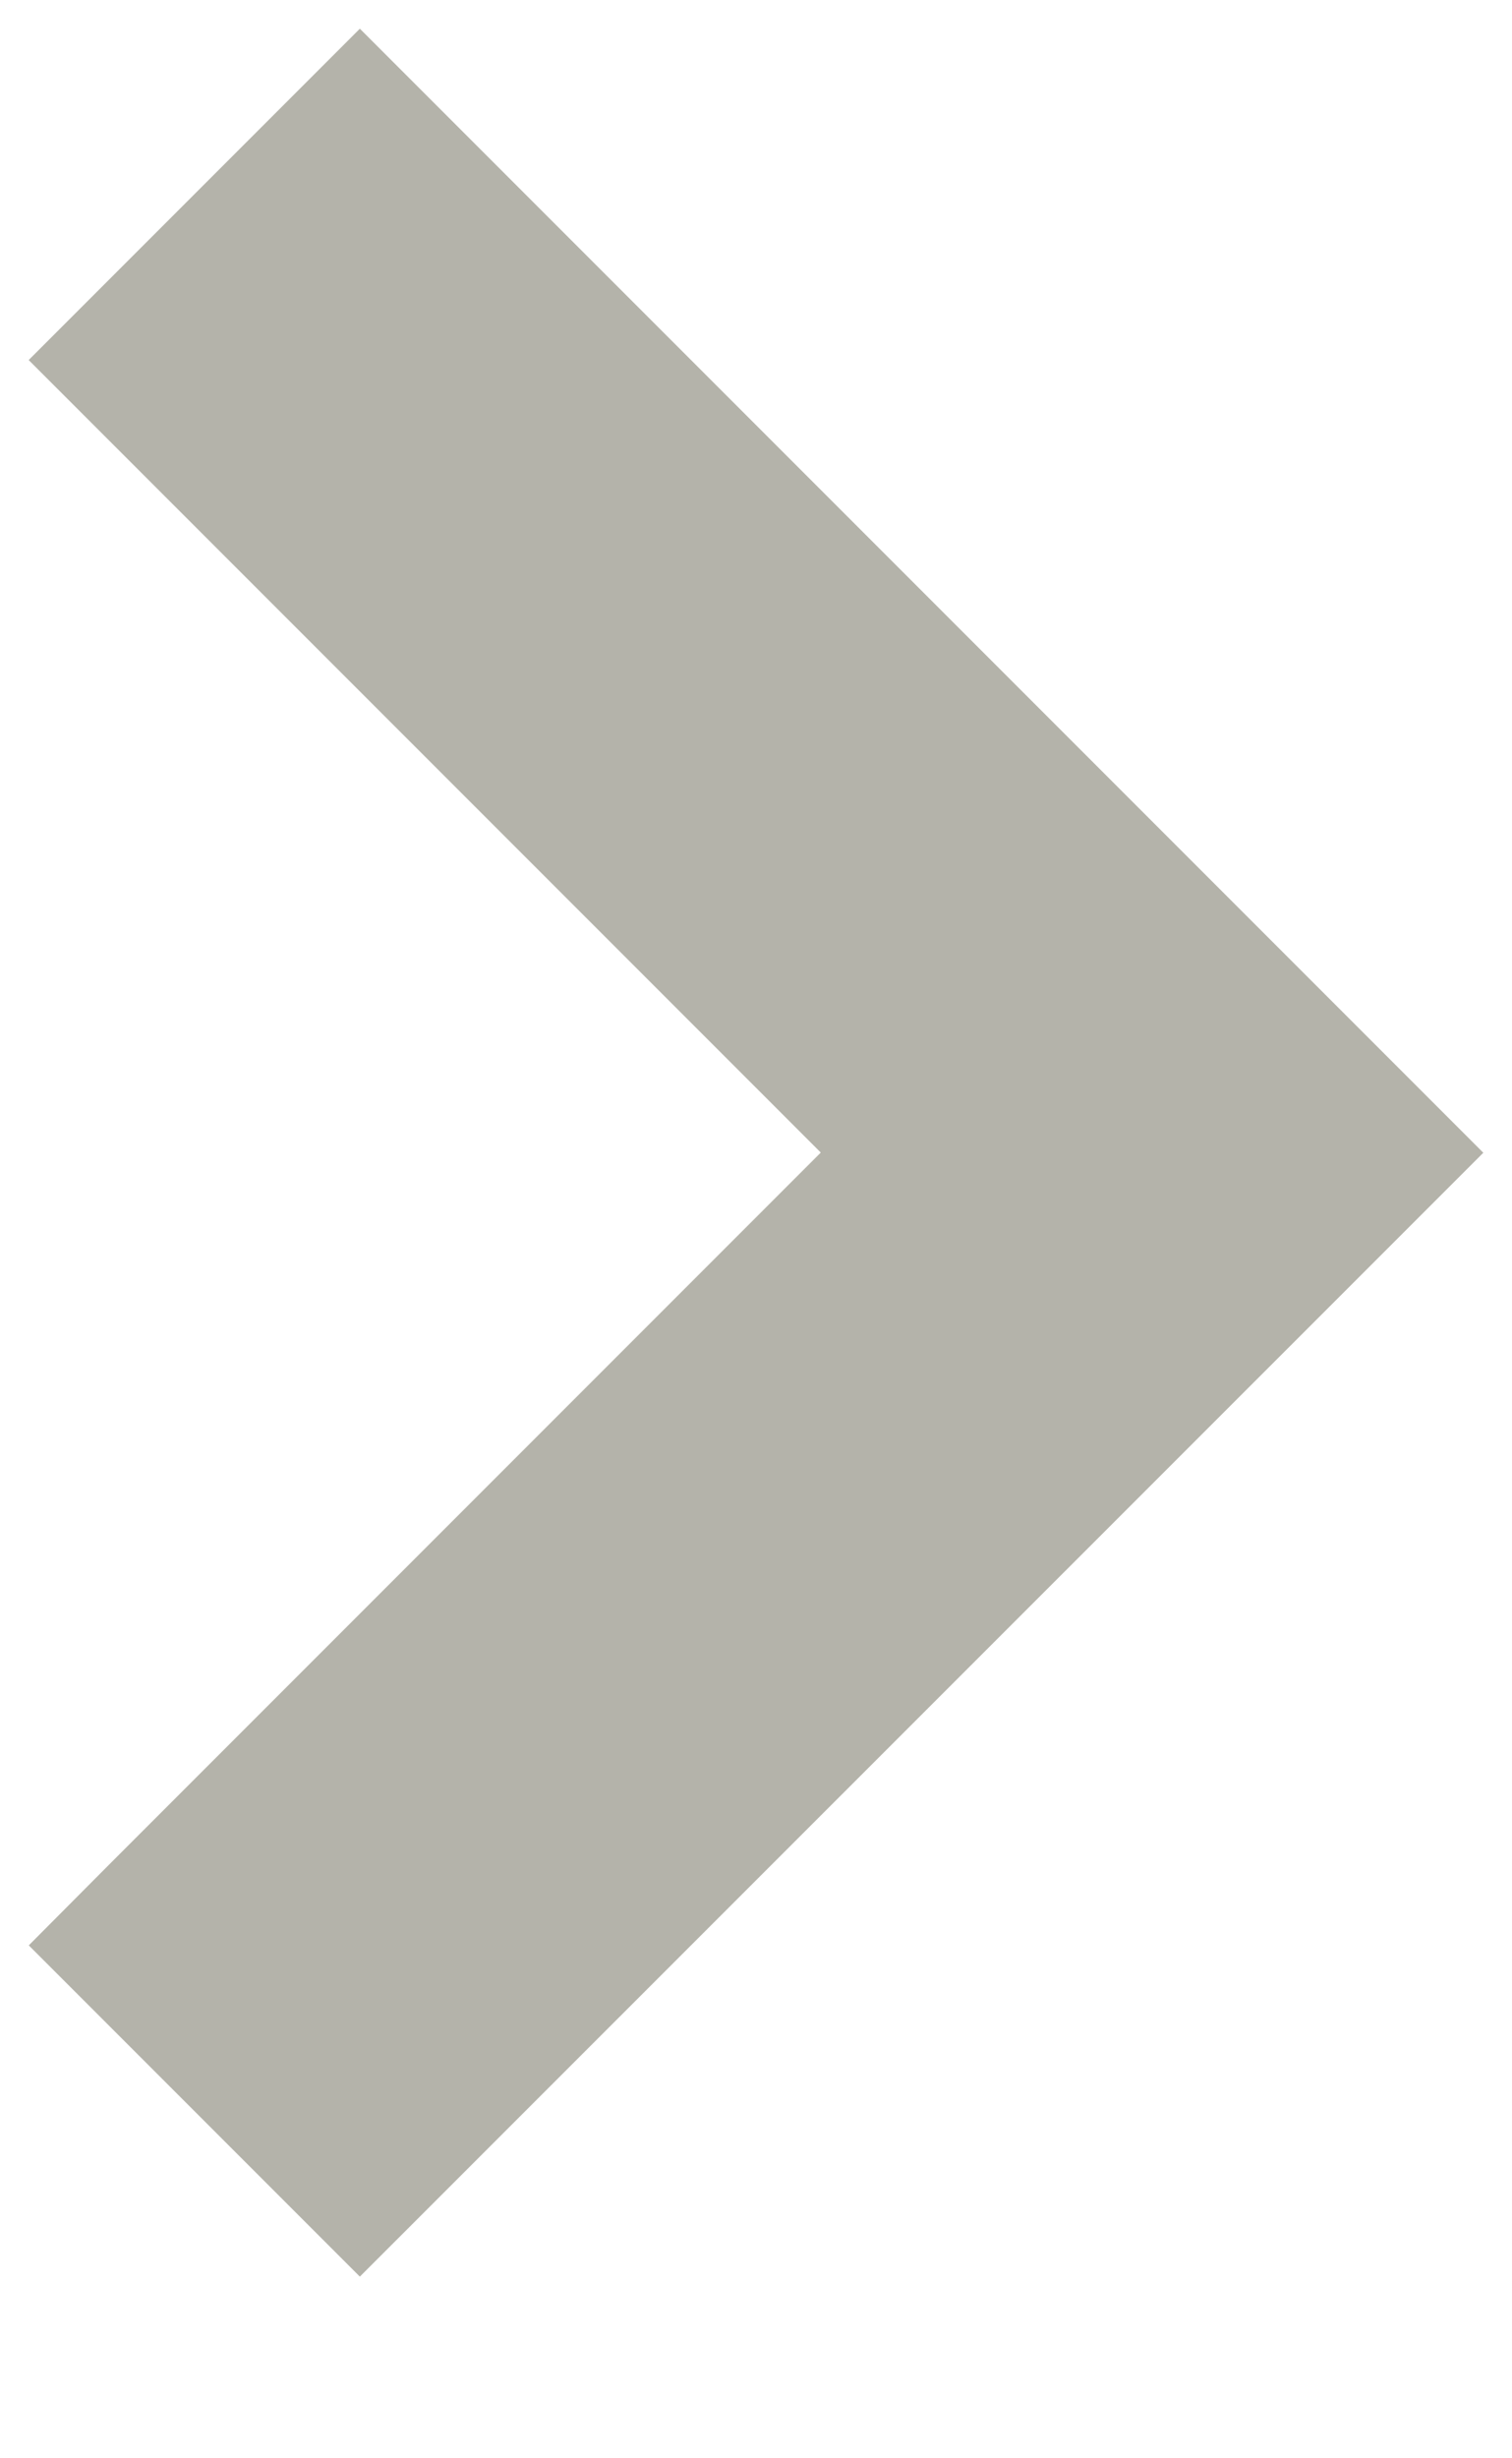 <svg width="8" height="13" viewBox="0 0 8 13" fill="none" xmlns="http://www.w3.org/2000/svg">
<path d="M7.424 6.096L1.904 11.615L0.576 10.287L0.788 10.074L4.767 6.095L0.576 1.904L1.904 0.576L7.424 6.096Z" fill="#B4B3AA" stroke="#B4B3AA" stroke-width="0.6"/>
</svg>
